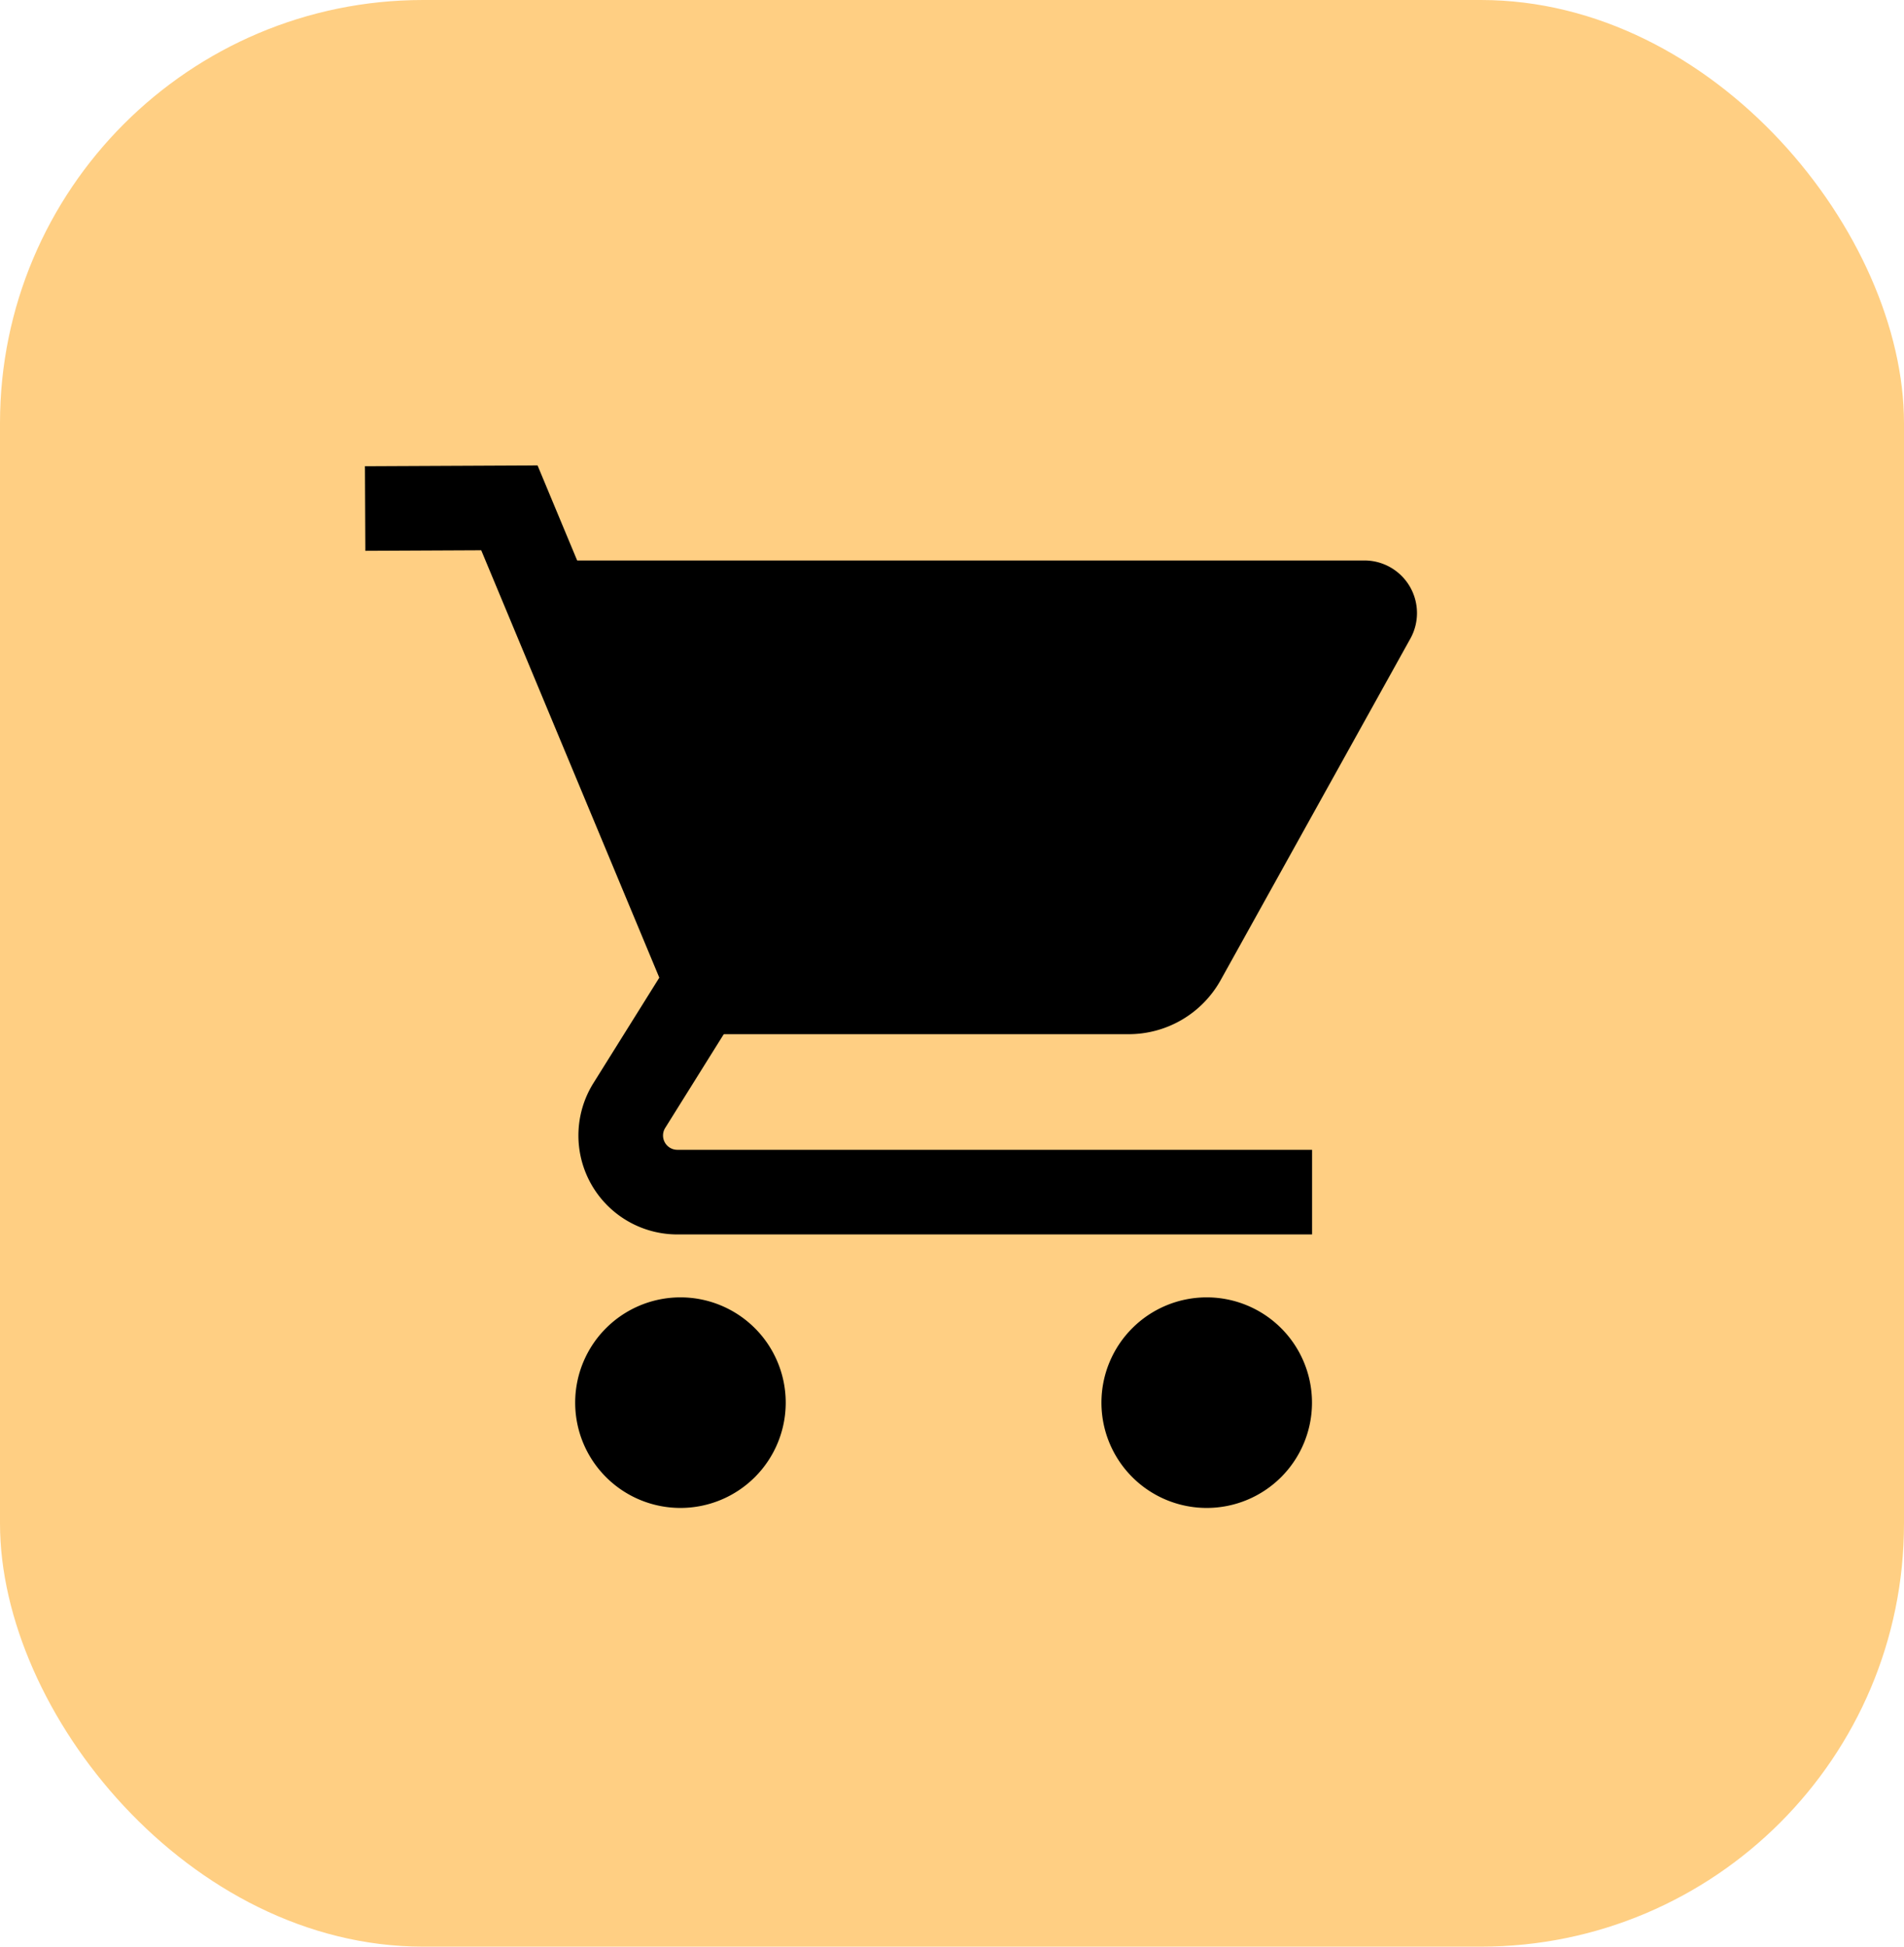 <svg xmlns="http://www.w3.org/2000/svg" width="45" height="46" viewBox="0 0 45 46">
  <g id="Group_377" data-name="Group 377" transform="translate(-1382 -1526.367)">
    <rect id="Rectangle_350" data-name="Rectangle 350" width="45" height="46" rx="10" transform="translate(1382 1526.367)" fill="#ffcf83"/>
    <g id="icons8-shopping_cart" transform="translate(1389.621 1535.367)">
      <path id="Path_383" data-name="Path 383" d="M8.673,15.194H18.4a2.487,2.487,0,0,0,2.174-1.28l4.482-8.067A1.243,1.243,0,0,0,23.973,4H3.7Z" transform="translate(0.656 0.244)"/>
      <path id="Path_384" data-name="Path 384" d="M1.009,3.016,4.418,3,9.083,14.194,7.254,17.121A1.338,1.338,0,0,0,8.389,19.17h15" fill="none" stroke="#000" stroke-miterlimit="10" stroke-width="2"/>
      <path id="Path_385" data-name="Path 385" d="M19.926,18a2.488,2.488,0,1,0,2.488,2.488A2.488,2.488,0,0,0,19.926,18ZM7.488,18a2.488,2.488,0,1,0,2.488,2.488A2.488,2.488,0,0,0,7.488,18Z" transform="translate(0.973 3.657)"/>
    </g>
  </g>
</svg>
